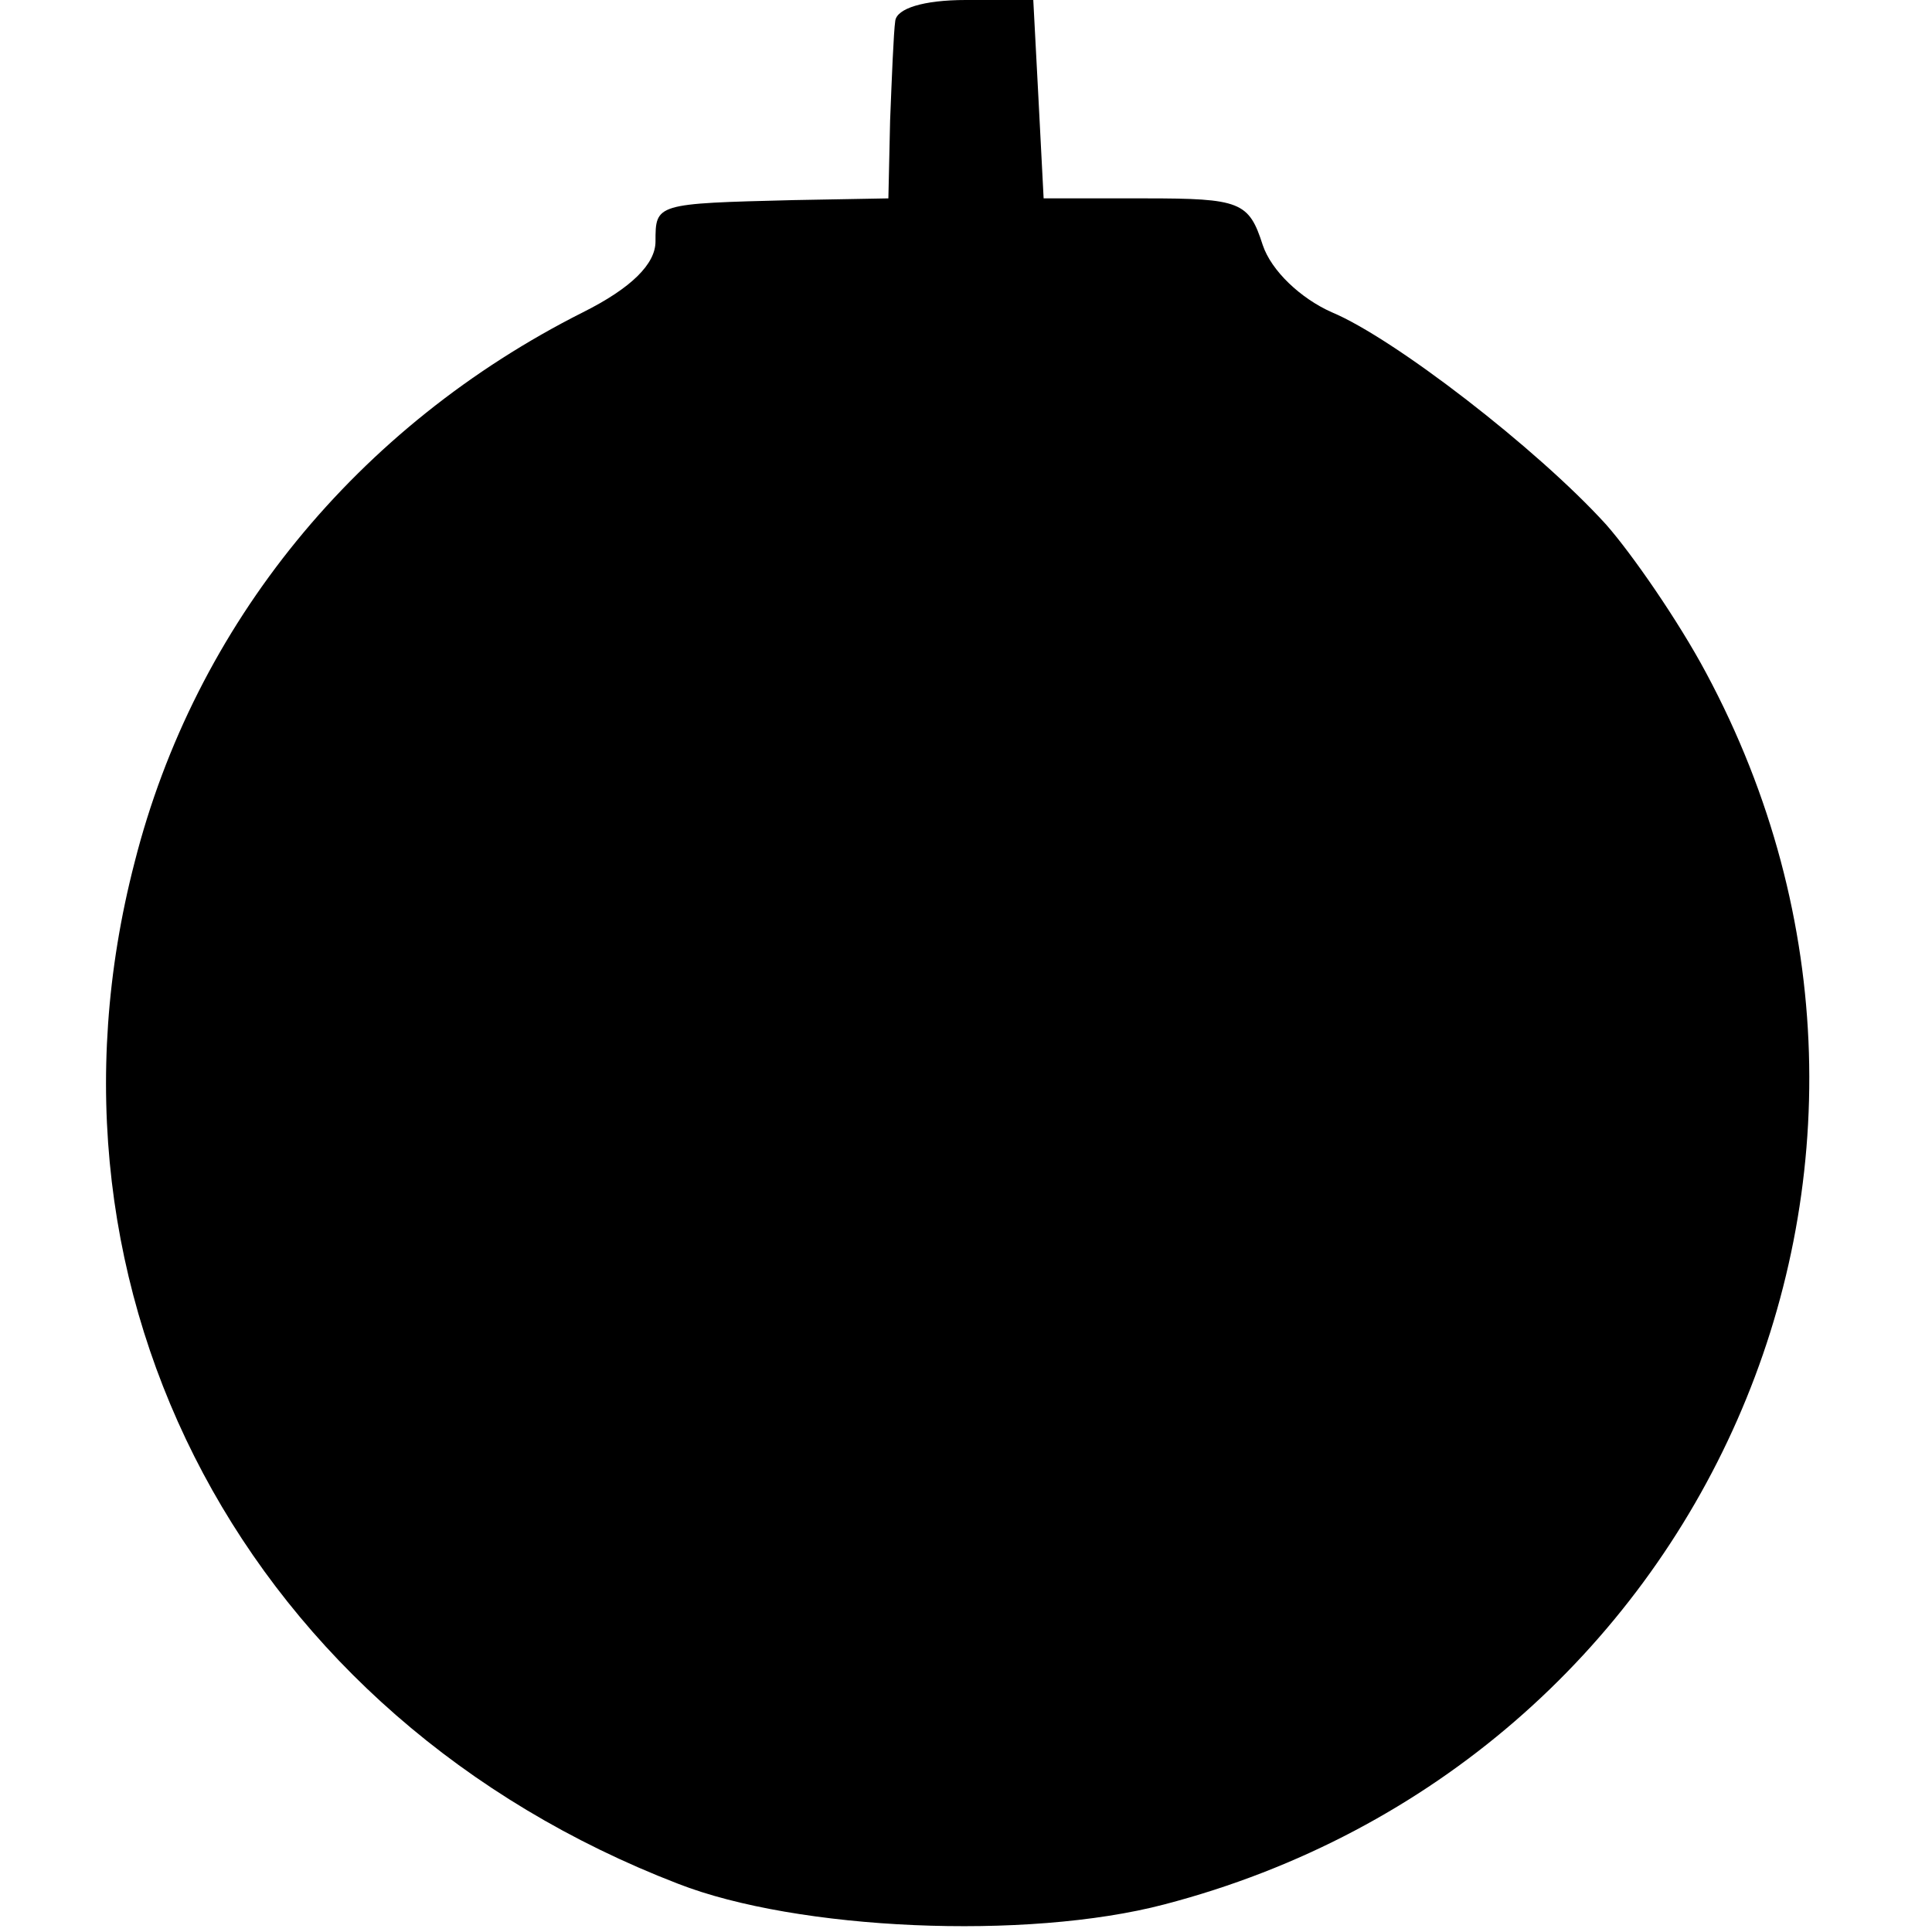 <?xml version="1.0" standalone="no"?>
<!DOCTYPE svg PUBLIC "-//W3C//DTD SVG 20010904//EN"
 "http://www.w3.org/TR/2001/REC-SVG-20010904/DTD/svg10.dtd">
<svg version="1.0" xmlns="http://www.w3.org/2000/svg"
 width="112pt" height="112pt" viewBox="0 0 112 112"
 preserveAspectRatio="xMidYMid meet">
<g transform="translate(0,112) scale(0.1,-0.1)"
fill="#000000" stroke="none">
<path d="M519 1108 c-1 -7 -2 -33 -3 -58 l-1 -45 -55 -1 c-80 -2 -80 -2 -80
-24 0 -13 -14 -27 -42 -41 -131 -66 -225 -181 -260 -319 -65 -251 66 -496 315
-592 69 -27 202 -33 282 -12 314 82 467 429 314 714 -16 30 -43 69 -58 86 -40
44 -123 108 -159 123 -18 8 -35 24 -40 39 -8 25 -13 27 -68 27 l-59 0 -3 58
-3 57 -39 0 c-25 0 -40 -5 -41 -12z"/>
</g>
</svg>
